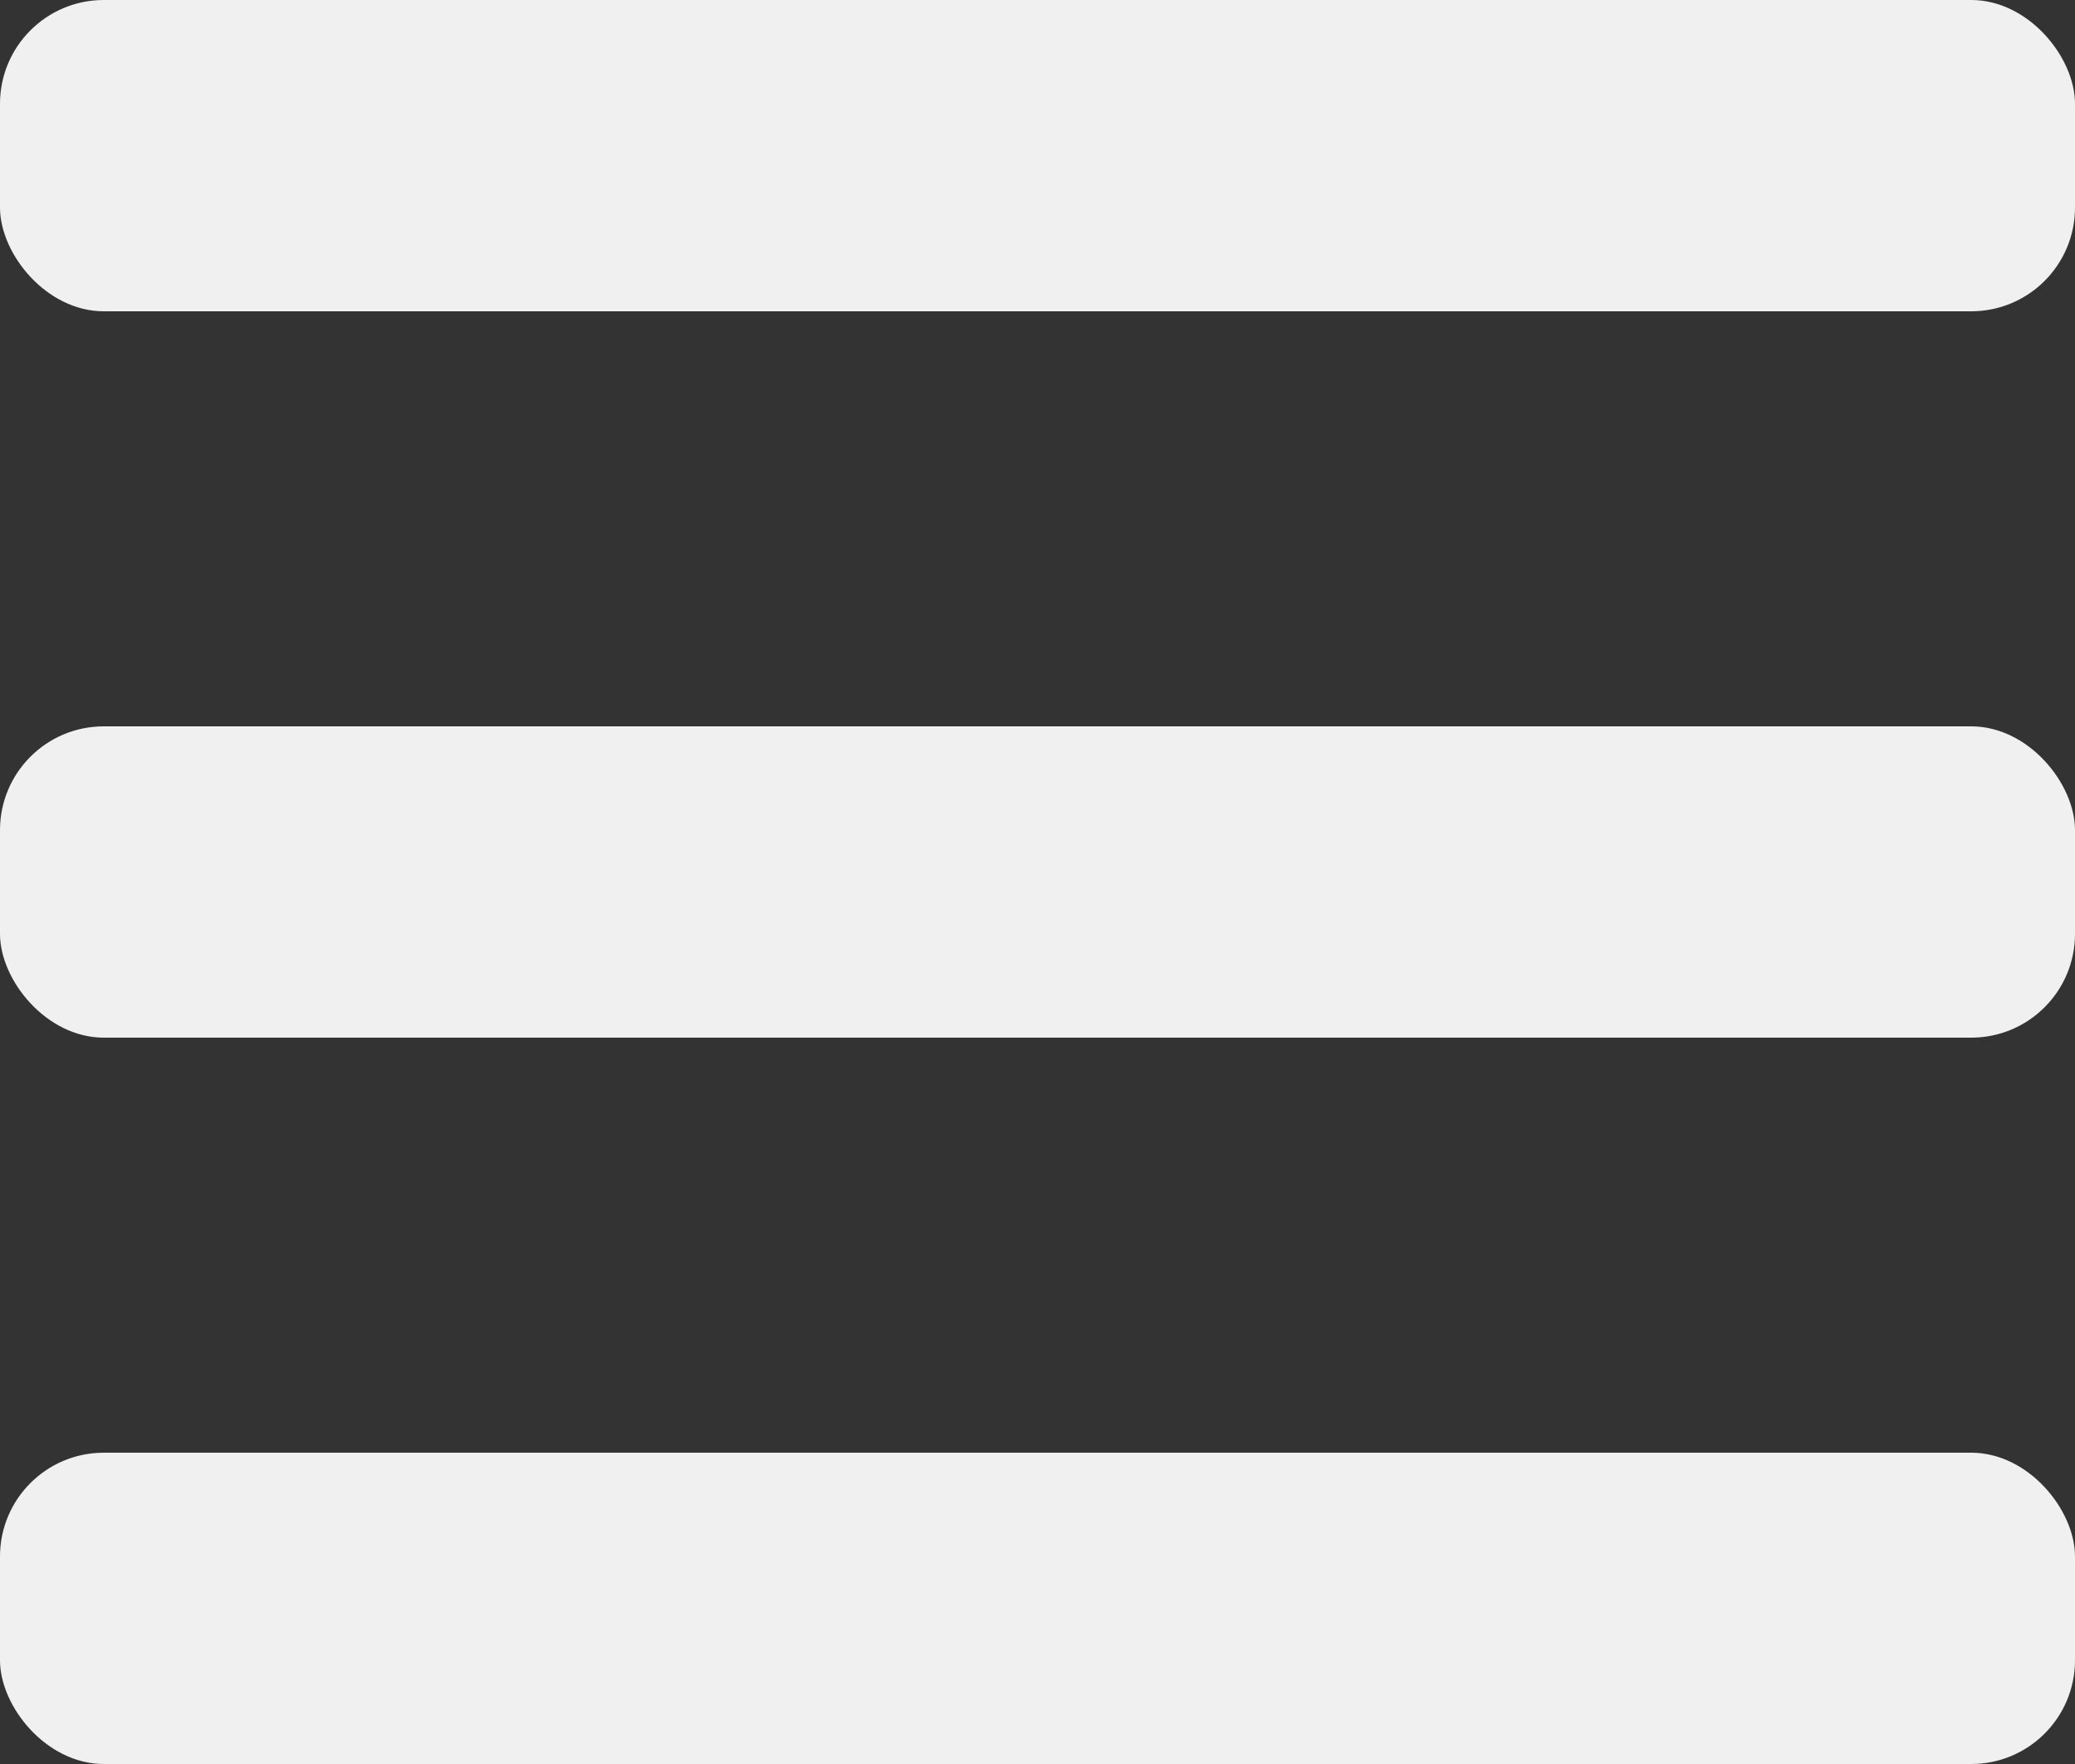 <?xml version="1.0" encoding="UTF-8"?> <svg xmlns="http://www.w3.org/2000/svg" width="20" height="17" viewBox="0 0 20 17" fill="none"><rect x="0" y="0" width="20" height="17" fill="#333333" stroke="none"/><rect width="20" height="3" rx="1" fill="#F0F0F0"></rect><rect y="7" width="20" height="3" rx="1" fill="#F0F0F0"></rect><rect y="14" width="20" height="3" rx="1" fill="#F0F0F0"></rect></svg> 
